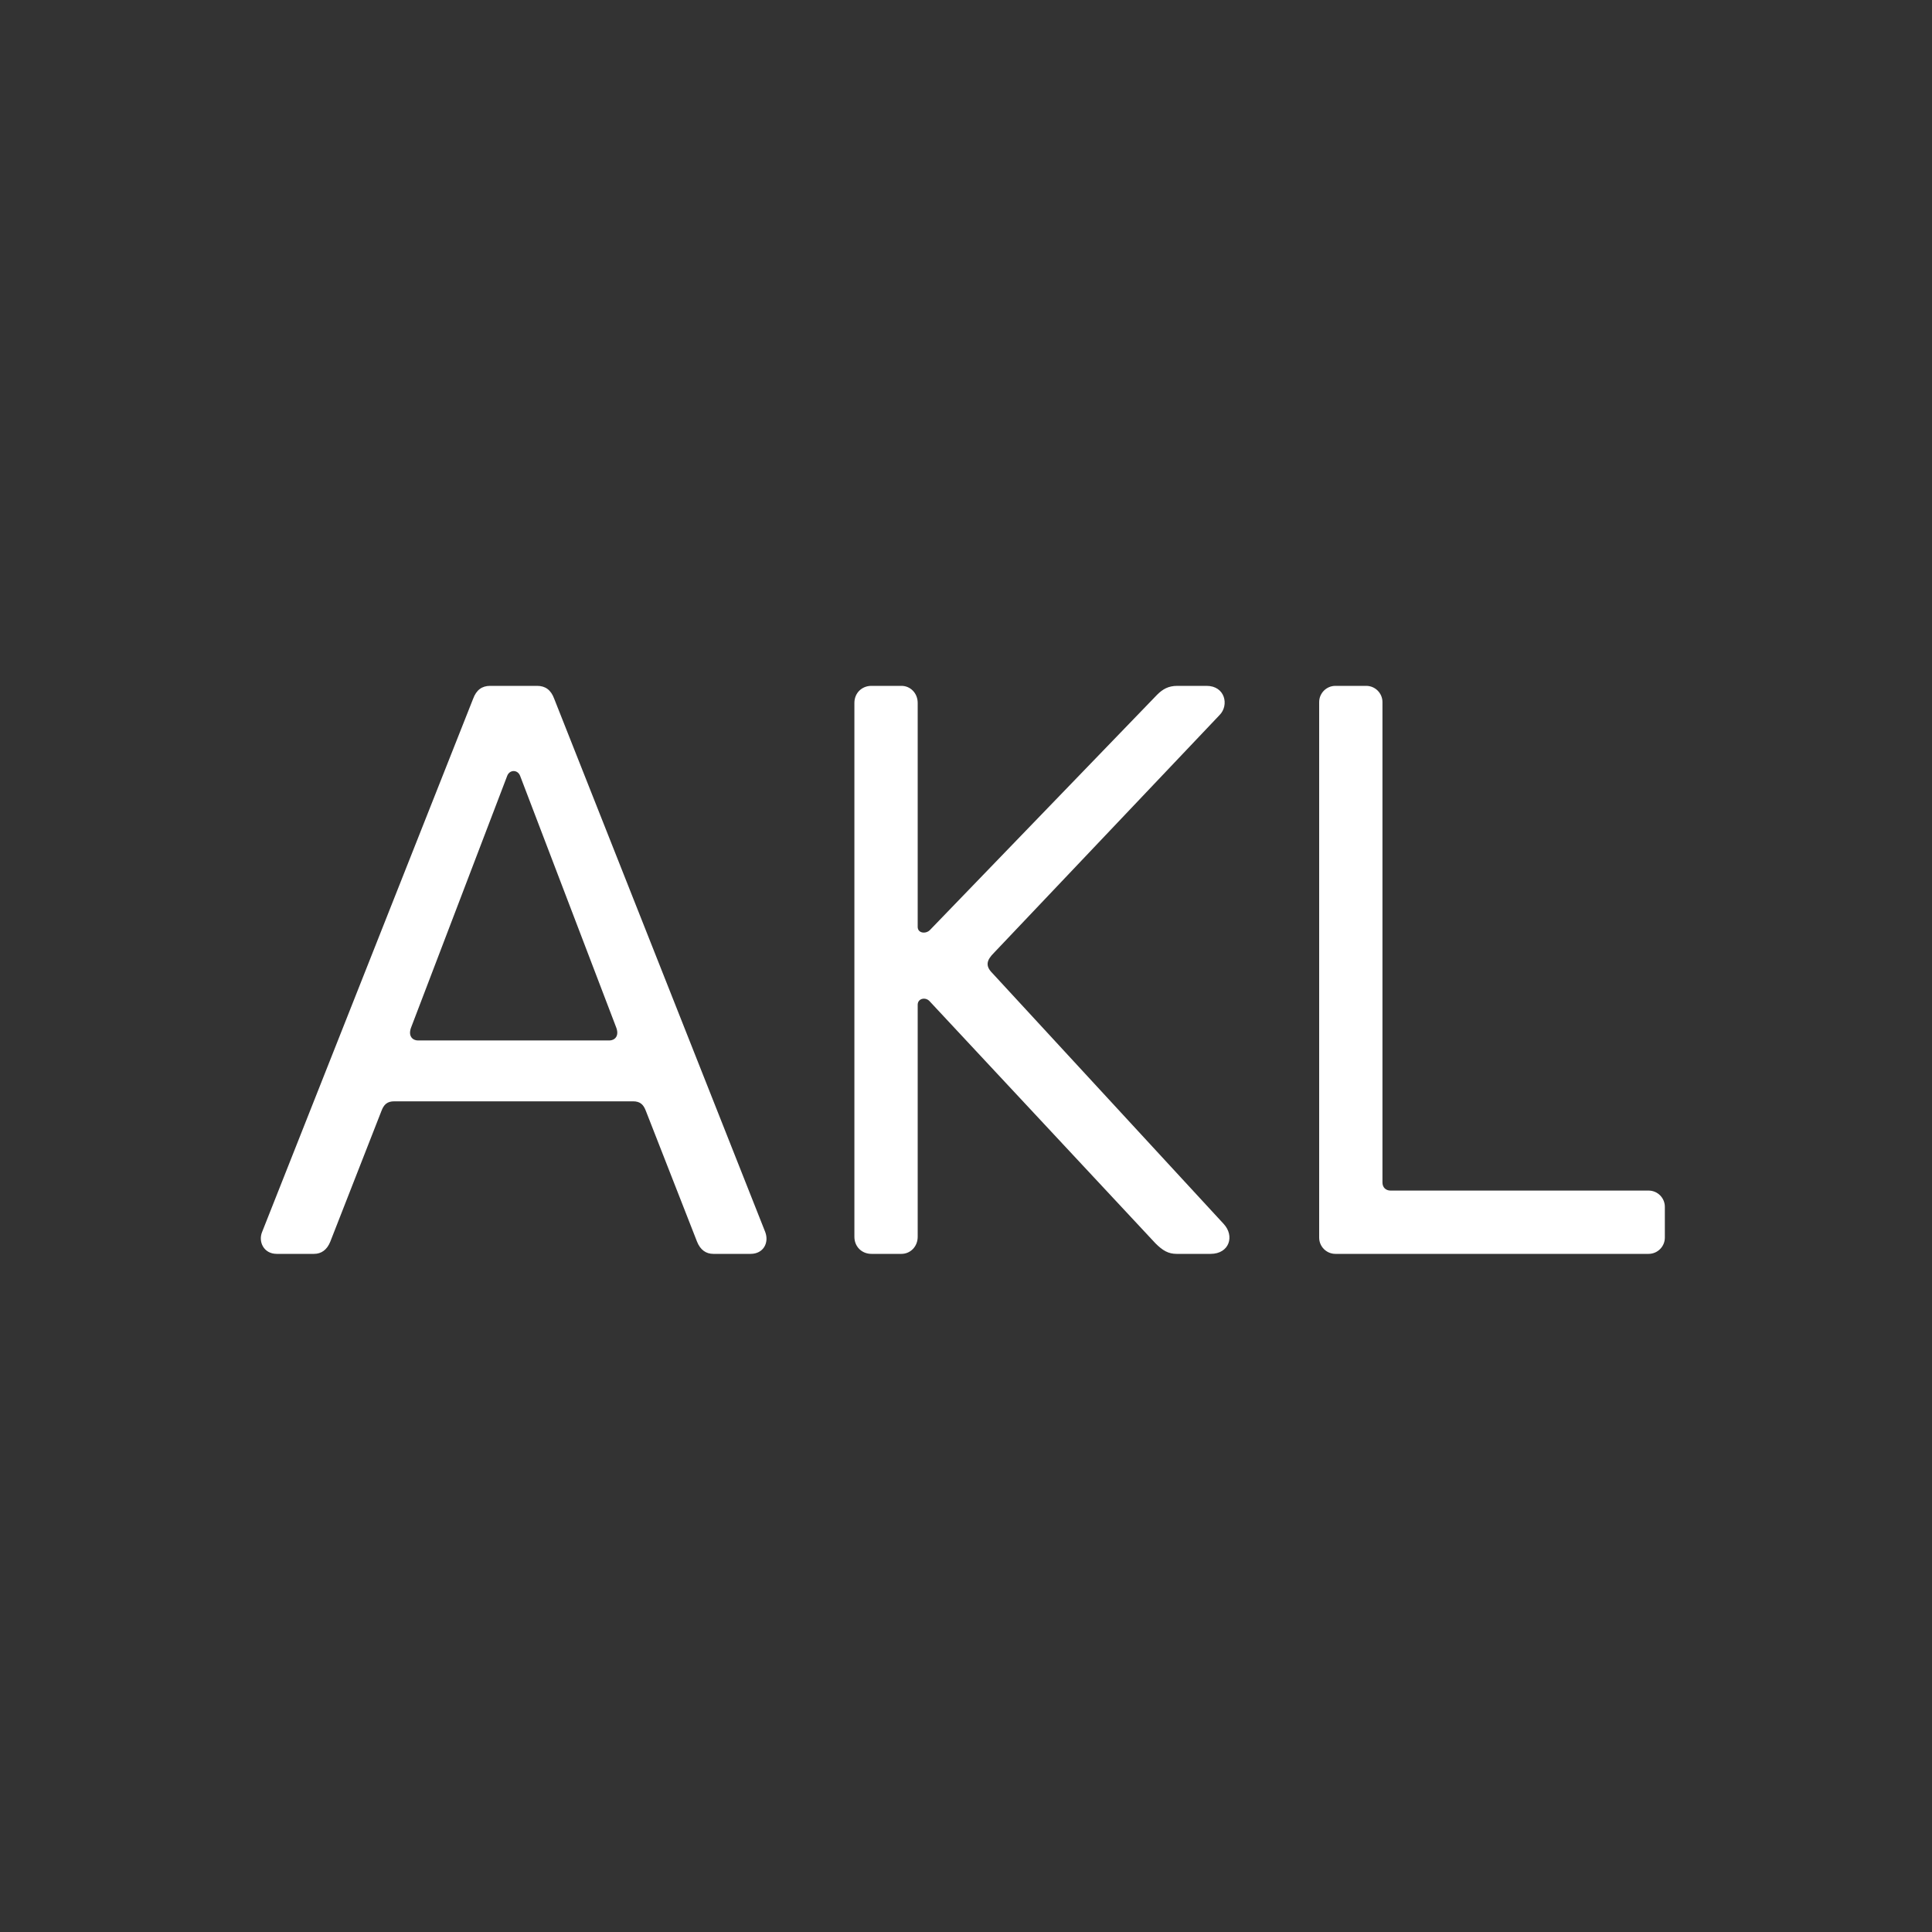 <svg width="200" height="200" viewBox="0 0 200 200" fill="none" xmlns="http://www.w3.org/2000/svg">
<rect x="0" y="0" width="200" height="200" fill="#333333" stroke="none"/>
<path d="M138.24 129.8C137.316 129.8 136.56 129.044 136.56 128.12V72.68C136.56 71.756 137.316 71 138.24 71H141.432C142.356 71 143.112 71.756 143.112 72.68V122.408C143.112 122.912 143.448 123.248 143.952 123.248H170.664C171.588 123.248 172.344 124.004 172.344 124.928V128.12C172.344 129.044 171.588 129.8 170.664 129.8H138.24Z" fill="white"/>
<path d="M90.211 129.8C89.203 129.8 88.447 129.044 88.447 128.036V72.764C88.447 71.756 89.203 71 90.211 71H93.319C94.243 71 94.999 71.756 94.999 72.764V95.948C94.999 96.62 95.839 96.704 96.259 96.284L119.779 71.924C120.367 71.336 120.955 71 121.879 71H124.903C126.835 71 127.255 73.016 126.247 74.024L102.895 98.636C102.139 99.392 101.971 99.98 102.727 100.736L126.667 126.692C127.843 127.952 127.255 129.8 125.323 129.8H121.795C120.955 129.8 120.367 129.464 119.611 128.708L96.259 103.676C95.839 103.172 94.999 103.34 94.999 104.012V128.036C94.999 129.044 94.243 129.8 93.319 129.8H90.211Z" fill="white"/>
<path d="M28.646 129.8C27.302 129.8 26.714 128.54 27.134 127.532L48.974 72.344C49.31 71.42 49.898 71 50.738 71H55.61C56.45 71 57.038 71.42 57.374 72.344L79.214 127.532C79.634 128.624 79.046 129.8 77.702 129.8H73.838C73.082 129.8 72.494 129.38 72.158 128.54L66.866 115.016C66.614 114.344 66.278 114.008 65.522 114.008H40.826C40.07 114.008 39.734 114.344 39.482 115.016L34.19 128.54C33.854 129.38 33.266 129.8 32.51 129.8H28.646ZM42.59 106.28C42.17 107.288 42.758 107.708 43.262 107.708H63.086C63.59 107.708 64.178 107.288 63.758 106.28L53.846 80.324C53.594 79.652 52.754 79.652 52.502 80.324L42.59 106.28Z" fill="white"/>
</svg>
